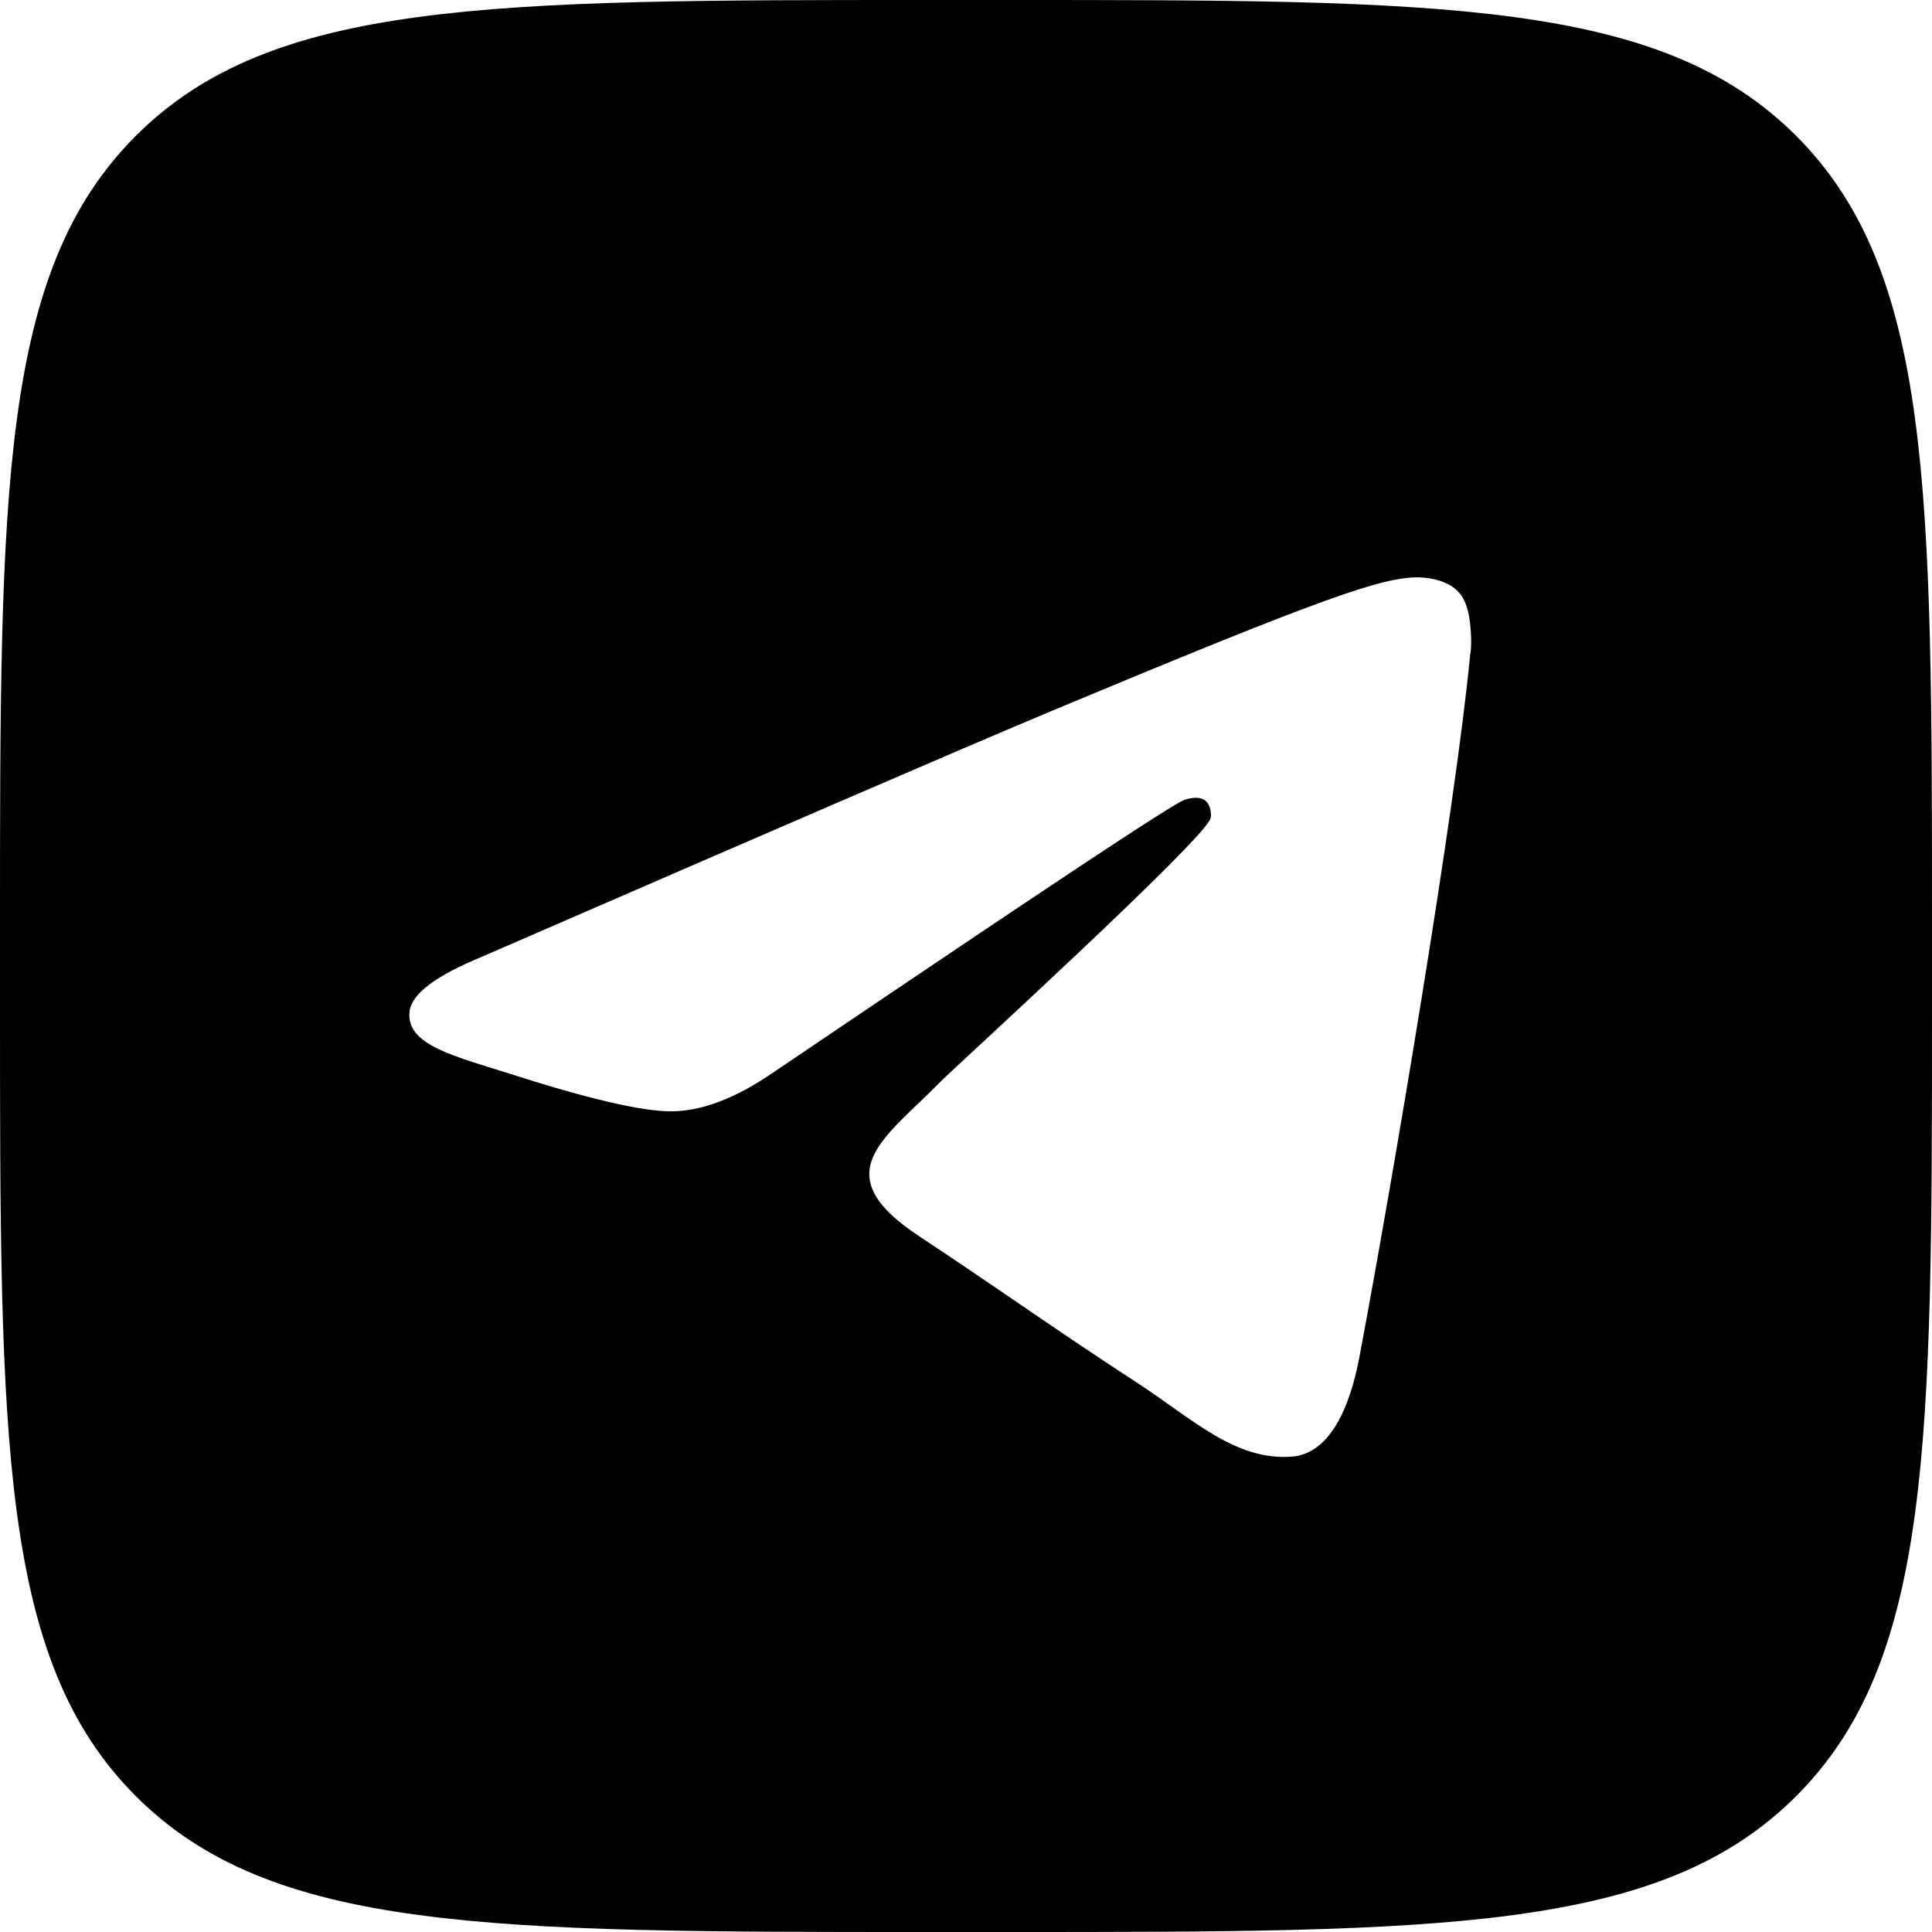 <svg width="32" height="32" viewBox="0 0 32 32" fill="none" xmlns="http://www.w3.org/2000/svg">
<path d="M29.75 2.25C27.501 -2.54313e-07 23.882 0 16.64 0H15.36C8.118 0 4.499 -2.54313e-07 2.25 2.25C-5.08626e-07 4.499 0 8.118 0 15.36V16.64C0 23.882 -5.08626e-07 27.501 2.25 29.75C4.499 32 8.118 32 15.36 32H16.64C23.882 32 27.501 32 29.75 29.75C32 27.501 32 23.882 32 16.64V15.36C32 8.118 32 4.499 29.75 2.25ZM24.352 10.829C24.109 13.392 23.056 19.61 22.518 22.467C22.288 23.68 21.843 24.086 21.411 24.125C20.467 24.205 19.754 23.504 18.848 22.912C17.418 21.981 16.624 21.402 15.235 20.483C13.629 19.43 14.669 18.851 15.587 17.907C15.83 17.664 19.971 13.888 20.051 13.552C20.064 13.51 20.064 13.35 19.971 13.267C19.878 13.187 19.741 13.213 19.635 13.242C19.488 13.267 17.222 14.778 12.813 17.76C12.166 18.205 11.584 18.422 11.059 18.406C10.48 18.394 9.373 18.083 8.538 17.814C7.526 17.491 6.717 17.315 6.784 16.749C6.826 16.451 7.229 16.157 7.984 15.846C12.704 13.795 15.846 12.435 17.424 11.773C21.914 9.898 22.858 9.574 23.466 9.562C23.6 9.562 23.898 9.587 24.099 9.75C24.262 9.885 24.301 10.061 24.33 10.195C24.355 10.33 24.384 10.614 24.355 10.829H24.352Z" fill="black"/>
</svg>
